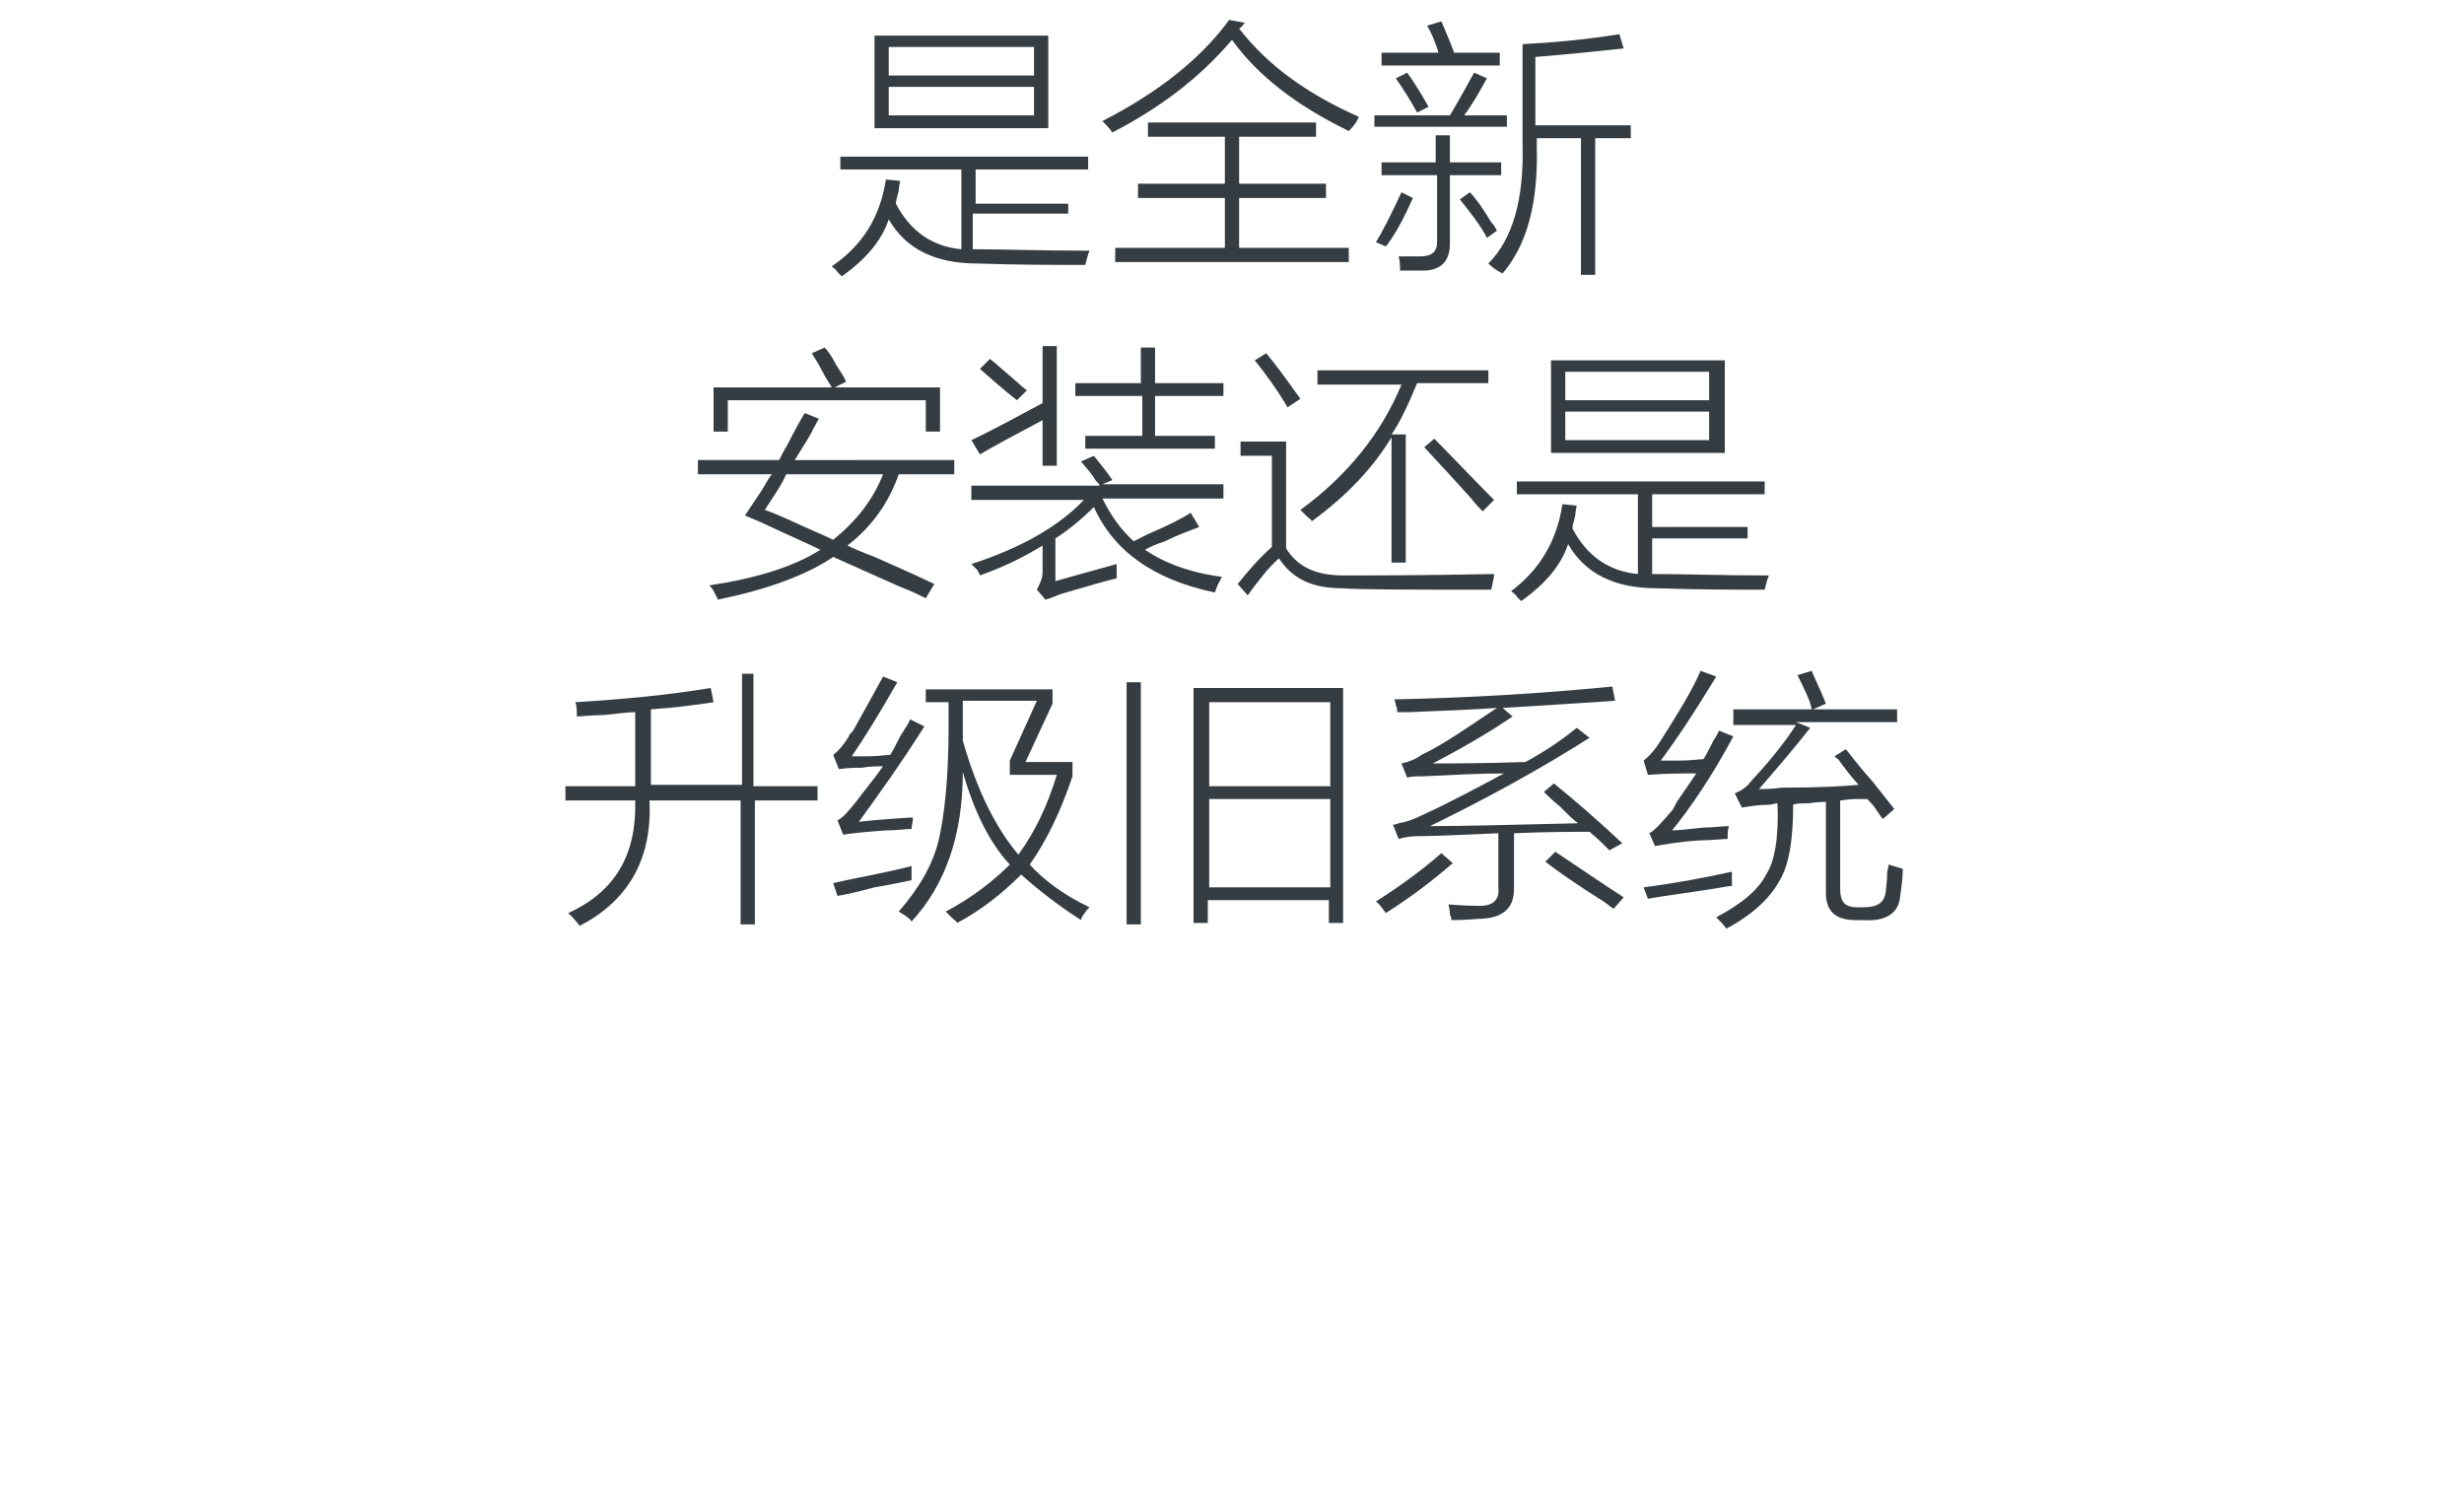 <?xml version="1.0" encoding="utf-8"?>
<!-- Generator: Adobe Illustrator 21.0.0, SVG Export Plug-In . SVG Version: 6.00 Build 0)  -->
<svg version="1.1" id="Layer_1" xmlns="http://www.w3.org/2000/svg" xmlns:xlink="http://www.w3.org/1999/xlink" x="0px" y="0px"
	 viewBox="0 0 173 106" style="enable-background:new 0 0 173 106;" xml:space="preserve">
<style type="text/css">
	.st0{fill:#91D2E0;}
	.st1{fill:#FFFFFF;}
	.st2{fill:#353D43;}
	.st3{fill:#0080C6;}
</style>
<g>
	<path class="st2" d="M62.2,12.6l1,0.1c0,0.1-0.1,0.4-0.1,0.7c-0.1,0.4-0.2,0.7-0.2,0.9c1,1.9,2.5,3,4.6,3.2v-5.6h-8.5v-0.9h17.4
		v0.9h-7.9v2.4H75V15h-6.7v2.5c0.1,0,0.2,0,0.3,0c1.8,0,4.4,0.1,7.9,0.1c-0.1,0.2-0.2,0.6-0.3,1c-2.2,0-4.7,0-7.6-0.1
		c-2.9,0-5-1-6.2-3.1c-0.5,1.5-1.6,2.8-3.3,4c0,0-0.1-0.1-0.3-0.3c-0.1-0.2-0.3-0.3-0.4-0.4C60.6,17.2,61.8,15.2,62.2,12.6z
		 M61.4,2.5h12.2V9H61.4V2.5z M62.4,3.3v2h10.2v-2H62.4z M62.4,6.1v2h10.2v-2H62.4z"/>
	<path class="st2" d="M94.7,9.2c-3.7-1.8-6.4-3.9-8.2-6.4c-2.3,2.7-5.1,4.8-8.4,6.5c-0.2-0.3-0.5-0.6-0.7-0.8c4.1-2.1,7-4.5,8.9-7.1
		l1.1,0.2c-0.1,0.1-0.2,0.3-0.4,0.4c2,2.6,4.8,4.6,8.4,6.2C95.3,8.5,95.1,8.8,94.7,9.2z M80.6,8.6h11.8v1H87v3.3h6.1v1H87v3.5h7.7v1
		H78.3v-1H86v-3.5h-6.1v-1H86V9.6h-5.4V8.6z"/>
	<path class="st2" d="M96.5,8.1h5.3c0.6-1,1.2-2.1,1.7-3l0.9,0.4c-0.5,0.9-1,1.8-1.6,2.6h3v0.8h-9.3V8.1z M98.4,13.5l0.8,0.4
		c-0.7,1.6-1.4,2.8-1.9,3.4L96.6,17C97,16.4,97.6,15.2,98.4,13.5z M100.8,9.5h1v1.9h3.6v0.9h-3.6v4.8c0,1.2-0.6,1.9-1.9,1.9
		c-0.4,0-1,0-1.6,0c0-0.3,0-0.6-0.1-1c0.5,0,1,0,1.5,0c0.8,0,1.2-0.3,1.2-1v-4.7H97v-0.9h3.8V9.5z M100.2,1.8l1-0.3
		c0.3,0.7,0.6,1.4,0.9,2.2h3.2v0.9H97V3.7h4C100.8,3,100.5,2.3,100.2,1.8z M98,5.5l0.8-0.4c0.5,0.7,1,1.5,1.5,2.4l-0.8,0.4
		C99,7,98.5,6.2,98,5.5z M104.4,16.7c-0.4-0.8-1.1-1.7-1.9-2.7l0.7-0.5c0.4,0.4,0.9,1.1,1.5,2.1c0.2,0.2,0.3,0.4,0.4,0.6L104.4,16.7
		z M104.5,18.5c1.7-1.7,2.5-4.5,2.4-8.3V3.1c2-0.1,4.3-0.3,6.8-0.7l0.3,1c-1.8,0.2-3.8,0.4-6.2,0.6v4.8h6.7v0.9H112v9.6h-1V9.7h-3.1
		v0.6c0.1,4-0.7,6.9-2.4,8.9C105.1,19,104.8,18.8,104.5,18.5z"/>
	<path class="st2" d="M50.4,42.1c0-0.1-0.1-0.2-0.2-0.4c-0.1-0.3-0.3-0.5-0.4-0.6c3.3-0.5,5.9-1.3,7.8-2.5c-0.8-0.4-2.2-1-4.1-1.9
		c-0.5-0.2-0.9-0.4-1.2-0.5c0.2-0.3,0.6-0.9,1.2-1.8c0.3-0.5,0.5-0.9,0.7-1.1H49v-1h5.7c0.1-0.2,0.3-0.6,0.6-1.1
		c0.5-1,0.9-1.7,1.2-2.2l1,0.4c-0.1,0.1-0.2,0.4-0.4,0.7c-0.2,0.5-0.7,1.2-1.3,2.2H67v1h-3.9c-0.7,2-1.9,3.7-3.6,5
		c0.4,0.2,1.1,0.5,1.9,0.8c0.9,0.4,2.3,1,4.2,1.9l-0.6,1c-0.4-0.2-1-0.5-1.8-0.8c-2-0.9-3.6-1.6-4.7-2.1
		C56.6,40.4,53.8,41.4,50.4,42.1z M57,24.8l0.9-0.4c0.2,0.2,0.5,0.6,0.8,1.2c0.3,0.5,0.6,0.9,0.7,1.2l-0.8,0.4H66v3.1h-1v-2.2H51.1
		v2.2h-1v-3.1h8.3c-0.1-0.2-0.4-0.6-0.7-1.2C57.4,25.4,57.1,25,57,24.8z M53.7,35.8c0.6,0.2,1.5,0.6,2.8,1.2c0.9,0.4,1.6,0.7,2,0.9
		c1.6-1.3,2.8-2.8,3.5-4.6h-6.8C54.8,34.2,54.2,35,53.7,35.8z"/>
	<path class="st2" d="M75.9,32.4l0.9-0.4c0.4,0.5,0.9,1.1,1.3,1.7L77.4,34h8.5v1h-8.5c0.6,1.2,1.3,2.2,2.2,3c0.2-0.1,0.6-0.3,1-0.5
		c1.4-0.6,2.4-1.1,3-1.5l0.6,1c-0.5,0.2-1.4,0.5-2.4,1c-0.6,0.2-1.1,0.4-1.4,0.6c1.3,0.9,3.1,1.6,5.4,1.9c0,0-0.1,0.1-0.1,0.2
		c-0.2,0.3-0.3,0.6-0.4,0.9c-4.3-0.9-7.1-2.9-8.5-6c-0.9,0.9-1.9,1.7-2.7,2.2v3c1.4-0.4,2.9-0.8,4.3-1.2c0,0.3,0,0.7,0,1
		c-1.2,0.3-2.5,0.7-3.9,1.1c-0.3,0.1-0.7,0.3-1.1,0.4l-0.6-0.7c0.2-0.4,0.4-0.8,0.4-1.2v-1.9c-1.3,0.8-2.7,1.5-4.4,2.1
		c0-0.1-0.1-0.2-0.2-0.4c-0.2-0.2-0.3-0.3-0.4-0.4c3.4-1.1,6.1-2.6,7.9-4.5h-7.9v-1h9c0-0.1-0.1-0.2-0.3-0.4
		C76.7,33.3,76.3,32.9,75.9,32.4z M73.2,24.3h1v8.4h-1v-3.2c-1.7,0.9-3.2,1.7-4.4,2.4l-0.6-1c1.7-0.8,3.3-1.7,5-2.6V24.3z
		 M68.8,25.9l0.7-0.7c0.3,0.2,0.7,0.6,1.3,1.1c0.6,0.5,1,0.9,1.3,1.1l-0.7,0.7C70.5,27.4,69.6,26.6,68.8,25.9z M75.4,26.9h4.7v-2.5
		h1v2.5h4.8v0.9h-4.8v2.8h4.2v0.9h-9.1v-0.9h4v-2.8h-4.7V26.9z"/>
	<path class="st2" d="M94.3,40.4c2,0,5.6,0,10.6-0.1c0,0.1,0,0.3-0.1,0.6c0,0.2-0.1,0.4-0.1,0.5c-5.7,0-9.2,0-10.5-0.1
		c-2.1,0-3.5-0.7-4.4-2.1c-0.7,0.6-1.4,1.5-2.2,2.6l-0.7-0.8c0.8-1,1.6-1.9,2.4-2.6V32h-2.2v-1h3.2v7.5
		C91.1,39.8,92.4,40.4,94.3,40.4z M90.4,28.6c-0.7-1.2-1.5-2.3-2.3-3.3l0.8-0.5c0.6,0.7,1.4,1.8,2.4,3.2L90.4,28.6z M92.5,26h12v0.9
		h-5c-0.7,1.7-1.3,2.9-1.8,3.6h1v9h-1v-8.8c-1.2,2-3,4-5.6,5.9c0-0.1-0.2-0.2-0.4-0.4c-0.1-0.1-0.3-0.3-0.4-0.4
		c3.3-2.4,5.7-5.4,7.1-8.8h-5.9V26z M104.1,35.9c-0.2-0.2-0.5-0.5-0.8-0.9c-0.9-1-2-2.2-3.3-3.6l0.7-0.6c1.3,1.3,2.7,2.8,4.2,4.3
		L104.1,35.9z"/>
	<path class="st2" d="M109.7,35.4l1,0.1c0,0.1-0.1,0.4-0.1,0.7c-0.1,0.4-0.2,0.7-0.2,0.9c1,1.9,2.5,3,4.6,3.2v-5.6h-8.5v-0.9h17.4
		v0.9h-7.9V37h6.7v0.8h-6.7v2.5c0.1,0,0.2,0,0.3,0c1.8,0,4.4,0.1,7.9,0.1c-0.1,0.2-0.2,0.6-0.3,1c-2.2,0-4.7,0-7.6-0.1
		c-2.9,0-5-1-6.2-3.1c-0.5,1.5-1.6,2.8-3.3,4c0,0-0.1-0.1-0.3-0.3c-0.1-0.2-0.3-0.3-0.4-0.4C108.1,40,109.3,38,109.7,35.4z
		 M108.9,25.3h12.2v6.5h-12.2V25.3z M109.9,26.1v2H120v-2H109.9z M109.9,28.9v2H120v-2H109.9z"/>
	<path class="st2" d="M51.9,47.3h1v7.9h4.5v1H53v8.7h-1v-8.7h-6.4c0.2,4-1.4,7-4.9,8.8c-0.3-0.4-0.6-0.7-0.8-0.9
		c3.3-1.5,4.8-4.1,4.7-7.9h-4.9v-1h4.9V50c-0.5,0-1.2,0.1-2.2,0.2c-0.8,0-1.5,0.1-1.9,0.1c0-0.4,0-0.7-0.1-1c3.3-0.2,6.5-0.5,9.5-1
		l0.2,1c-1.3,0.2-2.8,0.4-4.4,0.5v5.3h6.4V47.3z"/>
	<path class="st2" d="M60.3,57.7c0.8-0.1,2-0.2,3.6-0.3c0.1,0,0.2,0,0.2,0C64.1,57.7,64,58,64,58.2c-0.4,0-1,0.1-1.8,0.1
		c-1.4,0.1-2.4,0.2-3,0.3l-0.4-1c0.4-0.2,0.8-0.7,1.3-1.3c0.5-0.7,1.2-1.5,1.9-2.5c-0.4,0-0.9,0-1.5,0.1c-0.4,0-0.9,0-1.6,0.1
		l-0.4-1c0.4-0.3,0.8-0.8,1.1-1.3c0-0.1,0.1-0.2,0.3-0.4c0.9-1.6,1.6-2.9,2.1-3.8l1,0.4c-1.2,2.1-2.3,3.9-3.2,5.2c0.2,0,0.6,0,1.1,0
		c0.7,0,1.3-0.1,1.6-0.1c0.2-0.3,0.4-0.7,0.7-1.3c0.3-0.5,0.6-0.9,0.7-1.2l1,0.5C63.2,53.7,61.6,55.9,60.3,57.7z M58.8,62.9L58.5,62
		c0.5-0.1,1.3-0.3,2.4-0.5c1.4-0.3,2.4-0.5,3.1-0.7c0,0.3,0,0.6,0,1c-0.5,0.1-1.4,0.3-2.6,0.5C60.3,62.6,59.4,62.8,58.8,62.9z
		 M63.1,64c1.4-1.6,2.4-3.3,2.8-5c0.4-1.7,0.7-4.3,0.7-7.9v-1.8H65v-0.9h8.9v1L72,53.5h3.3v1c-0.8,2.4-1.8,4.5-3,6.2
		c0.9,1,2.3,2.1,4.2,3c0,0-0.1,0.1-0.2,0.2c-0.2,0.3-0.4,0.5-0.4,0.7c-1.7-1.1-3.1-2.2-4.2-3.2c-1.3,1.3-2.8,2.5-4.5,3.4
		c0-0.1-0.2-0.2-0.4-0.4c-0.2-0.2-0.3-0.3-0.4-0.4c1.9-1,3.4-2.2,4.5-3.3c-1.4-1.5-2.5-3.7-3.3-6.5c0,4.4-1.2,7.9-3.6,10.5
		C63.9,64.5,63.6,64.3,63.1,64z M70.9,53.4l1.9-4.2h-5.2V51v1c1,3.5,2.3,6.1,3.9,8c1.1-1.5,2-3.3,2.7-5.6h-3.3V53.4z"/>
	<path class="st2" d="M79.1,47.9h1v17h-1V47.9z M83.8,48.3h10.5v16.5h-1v-1.6h-8.5v1.6h-1V48.3z M84.9,49.3v5.9h8.5v-5.9H84.9z
		 M84.9,56.1v6.2h8.5v-6.2H84.9z"/>
	<path class="st2" d="M101.2,59.9l0.8,0.7c-1.5,1.3-3.1,2.5-4.7,3.5c-0.3-0.4-0.5-0.7-0.7-0.8C98,62.4,99.6,61.3,101.2,59.9z
		 M113,59.7c-0.4-0.4-0.9-0.9-1.4-1.3c-1.2,0-3,0-5.3,0.1v3.9c0,1.3-0.7,2-2.2,2.1c-0.4,0-1.1,0.1-2.2,0.1c0-0.1,0-0.2-0.1-0.4
		c0-0.4-0.1-0.6-0.1-0.7c0.2,0,1,0.1,2.2,0.1c0.9,0,1.4-0.4,1.3-1.3v-3.8c-2.5,0.1-4.3,0.2-5.3,0.2c-0.3,0-0.8,0-1.3,0.1
		c-0.1,0-0.3,0.1-0.4,0.1l-0.4-1c0,0,0.2,0,0.4-0.1c0.6-0.1,1.1-0.3,1.5-0.5c2.2-1,4.2-2.1,5.9-3c-1.7,0-3.6,0.1-5.6,0.2
		c-0.5,0-0.9,0-1.2,0.1l-0.4-1c0.5-0.1,1-0.3,1.4-0.6c1.5-0.7,3.2-1.9,5.3-3.3c-1.4,0.1-3.5,0.2-6.2,0.3c-0.4,0-0.7,0-0.8,0
		c0-0.1,0-0.3-0.1-0.5c0-0.2-0.1-0.3-0.1-0.4c5.1-0.1,10.2-0.4,15.3-0.9l0.2,1c-1.7,0.1-4.3,0.3-7.9,0.5l0.7,0.6
		c-1.6,1.1-3.5,2.2-5.6,3.3c1.2,0,3.4,0,6.5-0.1c1.3-0.7,2.5-1.5,3.6-2.4l0.9,0.7c-3.3,2.1-7.1,4.2-11.2,6.2c2.5,0,5.9-0.1,10.4-0.2
		c-0.3-0.2-0.7-0.6-1.3-1.2c-0.5-0.4-0.9-0.8-1.1-1l0.7-0.6c1.6,1.3,3.2,2.7,4.8,4.2L113,59.7z M108.5,60.5l0.7-0.7
		c1.8,1.2,3.4,2.3,4.8,3.2l-0.7,0.8c-0.2-0.1-0.4-0.3-0.7-0.5C110.7,62.1,109.4,61.2,108.5,60.5z"/>
	<path class="st2" d="M115.7,63.1l-0.3-0.8c2.3-0.3,4.4-0.7,6.2-1.1c0,0.3,0,0.6,0,1c-0.2,0-0.7,0.1-1.3,0.2
		C118.4,62.7,116.8,62.9,115.7,63.1z M117.4,58.3c0.5,0,1.2-0.1,2.2-0.2c0.7,0,1.3-0.1,1.8-0.1c-0.1,0.2-0.1,0.5-0.1,0.9
		c-0.4,0-1.1,0.1-1.9,0.1c-1.6,0.1-2.6,0.3-3.2,0.4l-0.4-0.9c0.4-0.2,0.9-0.8,1.6-1.6c0.1-0.1,0.2-0.4,0.4-0.7
		c0.2-0.3,0.7-1,1.3-1.9c-1,0-2.1,0-3.4,0.1l-0.3-1c0.5-0.4,0.9-0.9,1.2-1.4c1.2-1.9,2.2-3.5,2.8-4.9l1.1,0.4
		c-1.4,2.3-2.7,4.3-3.9,5.9c0.2,0,0.7,0,1.3,0c0.8,0,1.4-0.1,1.7-0.1c0.2-0.3,0.4-0.7,0.7-1.3c0.2-0.3,0.3-0.5,0.4-0.7l1,0.4
		C120.2,54.5,118.7,56.7,117.4,58.3z M121.6,49.8h5.6c-0.1-0.6-0.5-1.4-1-2.4l1-0.3c0.2,0.5,0.6,1.3,1,2.3l-0.9,0.4h5.9v0.9h-7.1
		l1,0.4c-1.1,1.4-2.3,2.8-3.6,4.3c0.3,0,0.9,0,1.6-0.1c2.6,0,4.4-0.1,5.4-0.2c-0.3-0.3-0.7-0.8-1.3-1.6c-0.1-0.2-0.3-0.3-0.4-0.4
		l0.8-0.5c0.4,0.5,1,1.3,1.9,2.3c0.7,0.9,1.2,1.5,1.5,1.9l-0.8,0.7c-0.1-0.1-0.3-0.4-0.5-0.7c-0.2-0.3-0.4-0.5-0.6-0.7
		c-0.2,0-0.5,0-0.9,0c-0.4,0-0.8,0.1-1,0.1v6.2c0,0.9,0.3,1.3,1.2,1.3h0.4c1,0,1.5-0.3,1.6-1.1c0-0.2,0.1-0.6,0.1-1.3
		c0-0.2,0.1-0.4,0.1-0.6c0.3,0.1,0.7,0.2,1,0.3c0,0.6-0.1,1.3-0.2,2c-0.1,1.1-1,1.7-2.5,1.6h-0.6c-1.4,0-2.1-0.6-2.1-1.9v-6.4
		c-0.2,0-0.6,0-1.2,0.1c-0.5,0-0.9,0-1.1,0.1c0,2.5-0.3,4.3-1,5.4c-0.6,1.1-1.8,2.3-3.7,3.3c-0.1-0.2-0.4-0.5-0.7-0.8
		c1.9-1,3-2,3.5-3c0.6-0.9,0.9-2.6,0.8-5c-0.2,0-0.4,0.1-0.6,0.1c-0.7,0-1.3,0.1-1.9,0.2l-0.5-1c0.5-0.2,0.9-0.5,1.1-0.8
		c1.2-1.3,2.3-2.6,3.2-4h-4.4V49.8z"/>
</g>
</svg>
